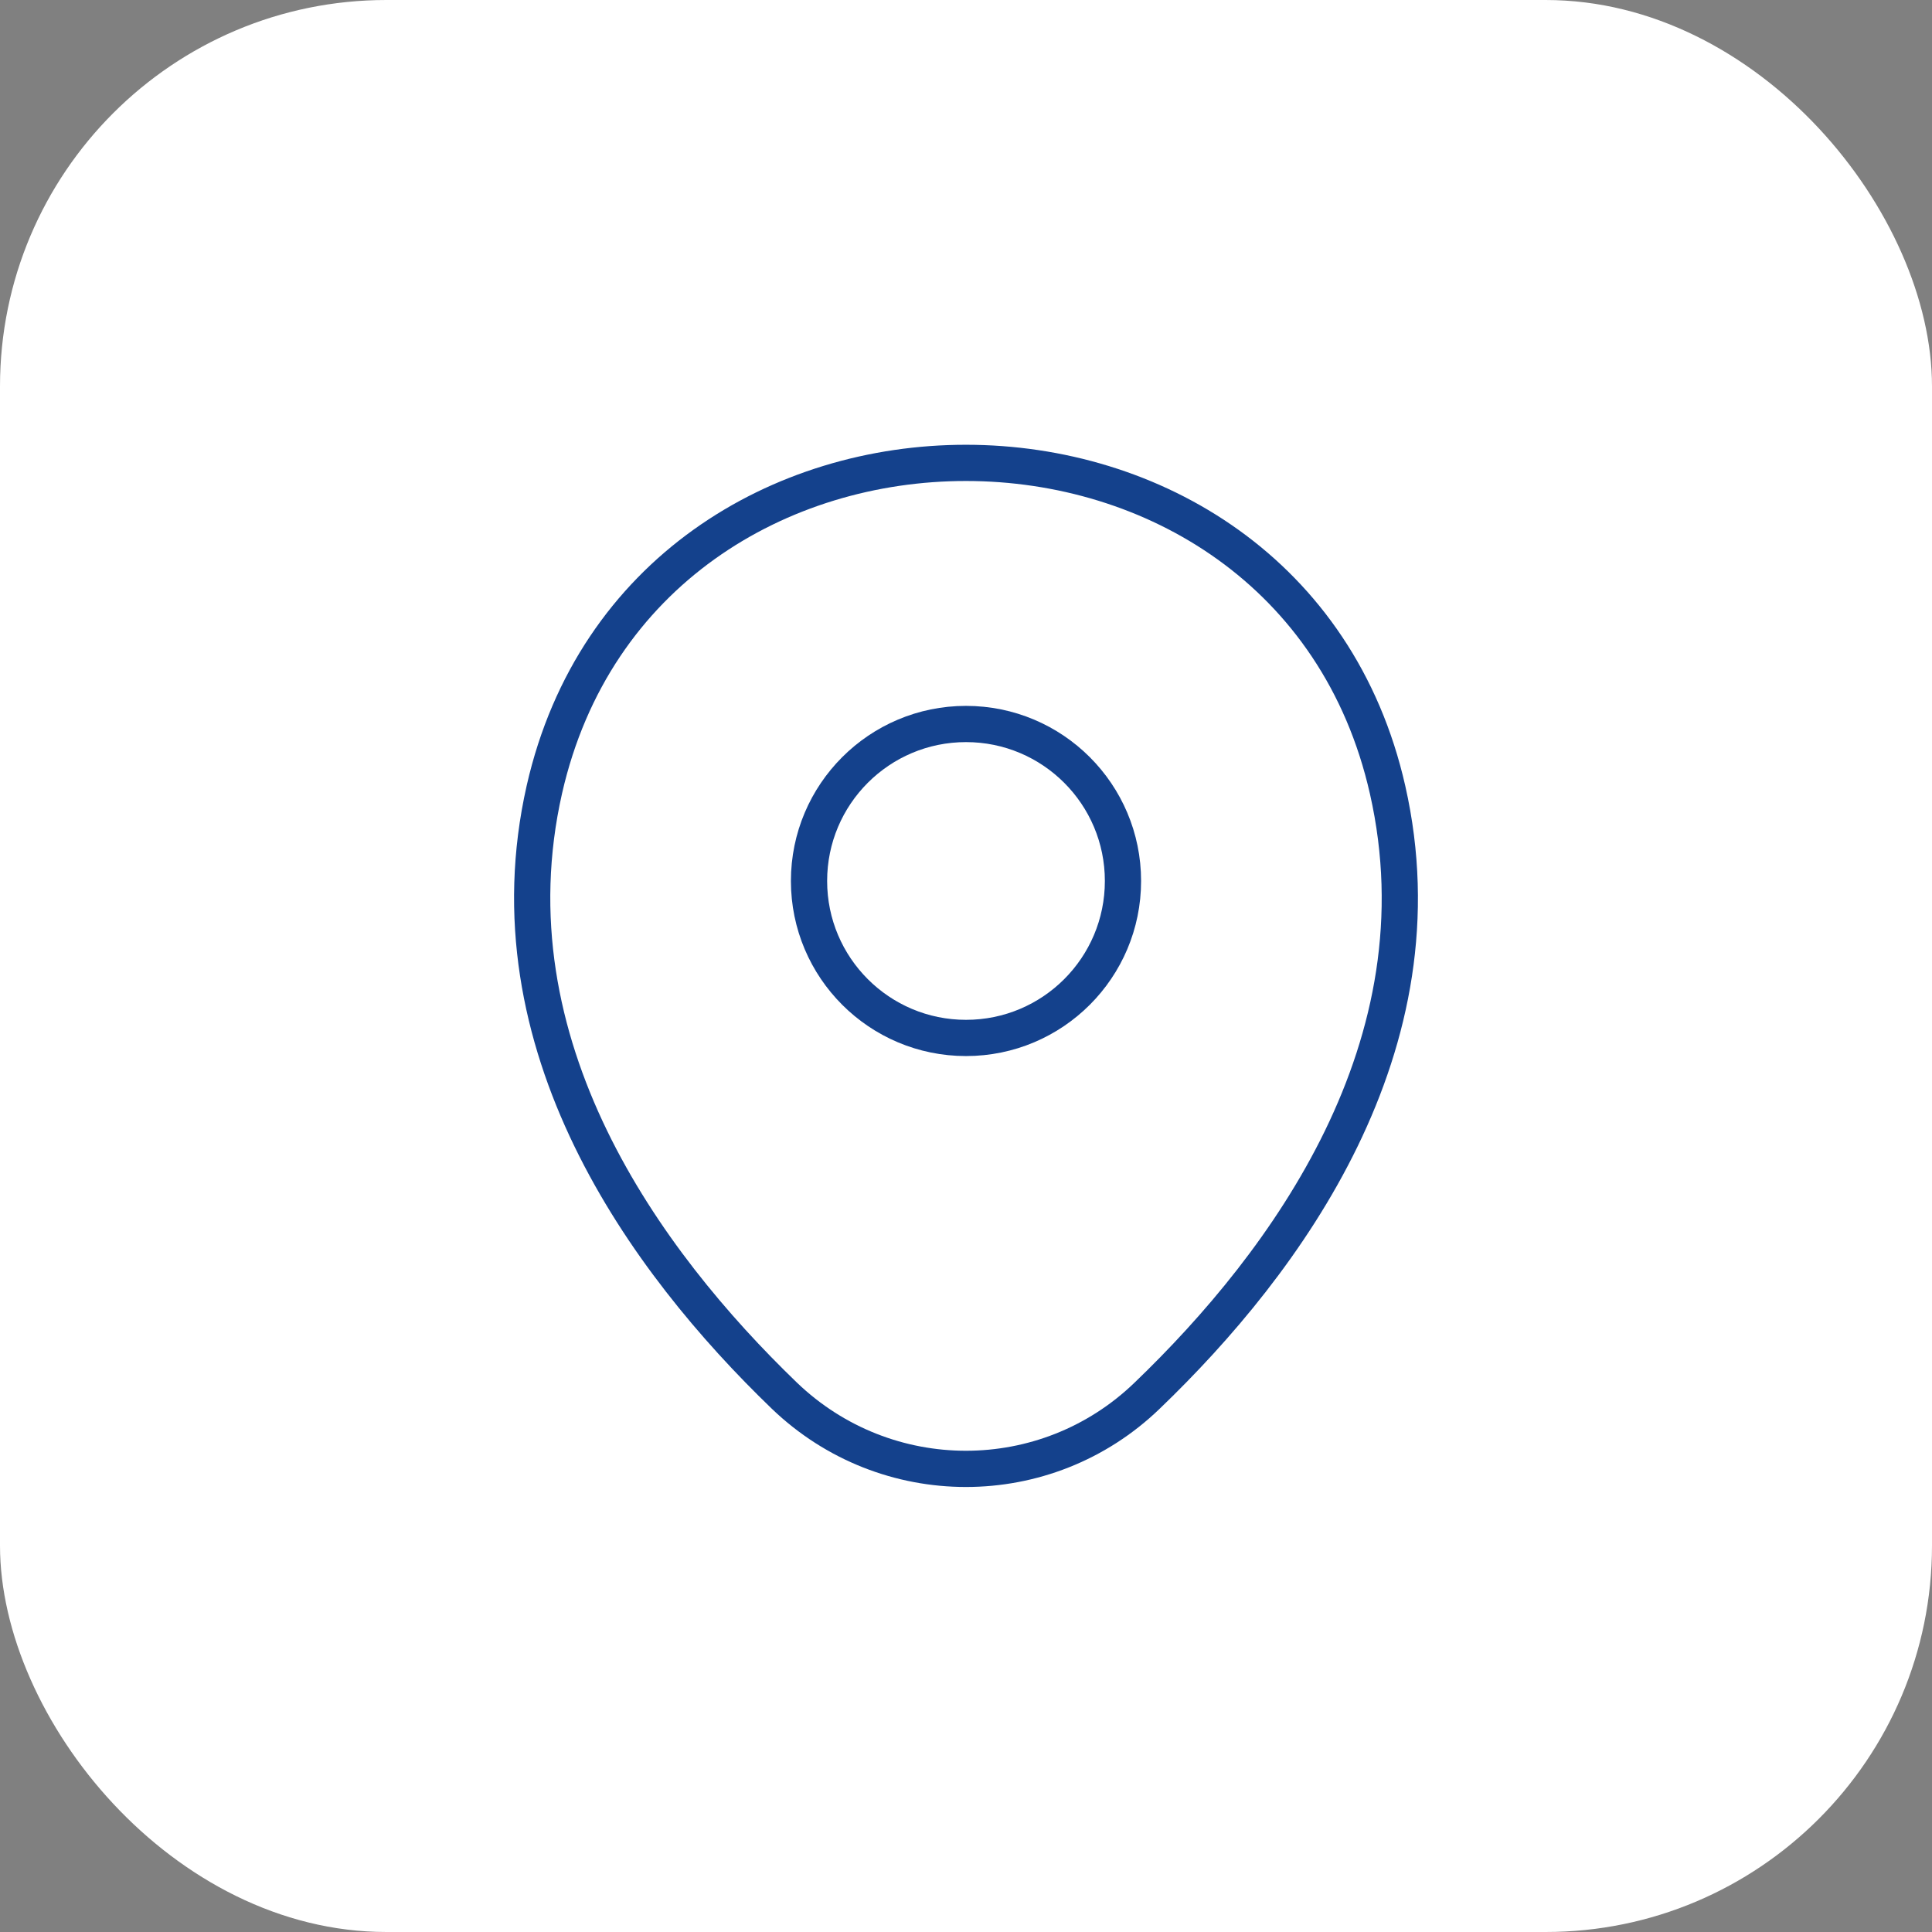 <svg width="80" height="80" viewBox="0 0 80 80" fill="none" xmlns="http://www.w3.org/2000/svg">
<rect x="0" y="0" width="80" height="80" fill="#808080" stroke="none"/>
<rect width="80" height="80" rx="16" fill="white"/>
<path d="M40 42.979C43.59 42.979 46.5 40.069 46.5 36.479C46.5 32.889 43.59 29.979 40 29.979C36.41 29.979 33.5 32.889 33.5 36.479C33.5 40.069 36.41 42.979 40 42.979Z" stroke="#14418C" stroke-width="1.5"/>
<path d="M22.542 32.688C26.646 14.646 53.375 14.667 57.458 32.708C59.854 43.292 53.271 52.25 47.5 57.792C43.312 61.833 36.688 61.833 32.479 57.792C26.729 52.25 20.146 43.271 22.542 32.688Z" stroke="#14418C" stroke-width="1.5"/>
</svg>
